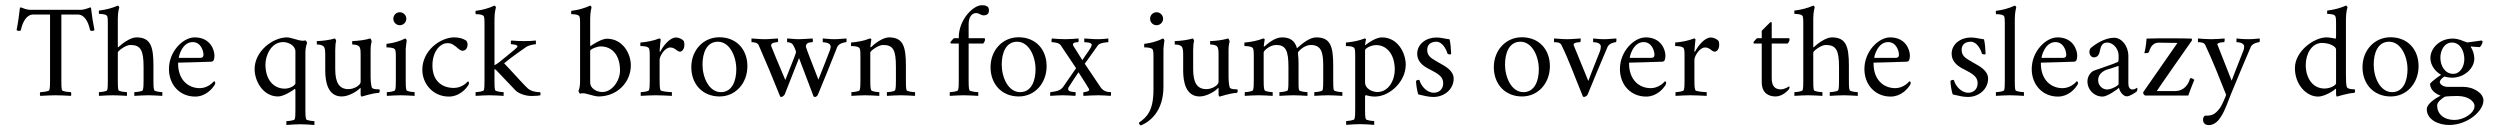 <?xml version="1.0" encoding="UTF-8"?>
<svg xmlns="http://www.w3.org/2000/svg" xmlns:xlink="http://www.w3.org/1999/xlink" width="802px" height="42px" viewBox="0 0 802 42" version="1.1">
<g id="surface1">
<path style=" stroke:none;fill-rule:nonzero;fill:rgb(0%,0%,0%);fill-opacity:1;" d="M 25.938 3.152 L 9.684 3.152 C 8.992 3.152 7.871 2.844 7.371 2.613 C 7.137 2.457 6.637 2.344 6.402 2.457 C 6.094 5.043 5.785 7.398 5.324 9.637 C 5.477 9.754 5.711 9.945 6.094 9.906 C 6.328 9.906 6.598 9.832 6.676 9.715 C 7.293 6.82 8.605 4.656 10.688 4.656 L 16.055 4.656 L 16.055 25.812 C 16.055 27.047 16.055 28.207 15.824 28.902 C 15.707 29.363 13.469 29.559 12.93 29.559 C 12.773 29.789 12.734 30.562 12.93 30.754 C 14.664 30.676 16.246 30.562 17.871 30.562 C 19.492 30.562 21.035 30.676 22.734 30.754 C 22.926 30.562 22.887 29.789 22.734 29.559 C 22.23 29.559 19.992 29.363 19.875 28.902 C 19.684 28.207 19.684 27.047 19.684 25.812 L 19.684 4.656 L 24.934 4.656 C 27.02 4.656 28.293 6.82 28.91 9.715 C 28.988 9.832 29.297 9.906 29.488 9.906 C 29.875 9.945 30.184 9.754 30.301 9.637 C 29.836 7.398 29.488 5.043 29.18 2.457 C 28.949 2.344 28.871 2.344 28.445 2.574 C 27.906 2.805 26.594 3.152 25.938 3.152 Z M 25.938 3.152 "/>
<path style=" stroke:none;fill-rule:nonzero;fill:rgb(0%,0%,0%);fill-opacity:1;" d="M 43.742 11.992 C 41.734 11.992 38.914 14.191 38.027 15.082 C 37.988 15.121 37.949 15.156 37.91 15.156 C 37.836 15.156 37.797 15.156 37.797 15.121 L 37.797 5.969 C 37.797 3.691 38.258 2.418 38.258 2.418 C 38.258 2.188 37.988 1.801 37.797 1.801 C 36.059 2.574 33.898 3.152 31.812 3.383 C 31.621 3.422 31.734 4.465 31.773 4.465 C 32.934 4.465 34.129 4.621 34.398 5.199 C 34.59 5.699 34.59 6.82 34.59 7.359 L 34.59 25.812 C 34.59 27.047 34.59 28.207 34.398 28.902 C 34.246 29.363 32.238 29.559 31.734 29.559 L 31.734 30.754 C 33.434 30.676 34.555 30.562 36.176 30.562 C 37.836 30.562 38.992 30.676 40.73 30.754 L 40.73 29.559 C 40.152 29.559 38.145 29.363 37.988 28.902 C 37.797 28.168 37.797 26.969 37.797 25.695 L 37.797 16.816 C 37.797 16.395 40.266 14.426 41.809 14.426 C 45.129 14.426 46.059 16.125 46.059 21.449 L 46.059 25.695 C 46.059 26.969 46.059 28.168 45.824 28.902 C 45.672 29.363 43.625 29.559 43.086 29.559 L 43.086 30.754 C 44.859 30.676 45.941 30.562 47.602 30.562 C 49.223 30.562 50.379 30.676 52.078 30.754 L 52.078 29.559 C 51.578 29.559 49.57 29.363 49.453 28.902 C 49.223 28.168 49.223 27.008 49.223 25.734 L 49.223 21.027 C 49.223 14.848 48.297 11.992 43.742 11.992 Z M 43.742 11.992 "/>
<path style=" stroke:none;fill-rule:nonzero;fill:rgb(0%,0%,0%);fill-opacity:1;" d="M 57.363 18.555 C 57.25 18.555 58.25 13.5 61.805 13.5 C 64.43 13.5 65.277 16.316 65.277 17.551 C 65.277 18.363 64.777 18.555 64.273 18.555 Z M 57.133 20.098 C 57.633 20.098 66.512 19.867 67.785 19.789 C 68.598 19.75 68.789 18.98 68.789 17.781 C 68.789 16.086 67.516 11.992 62.461 11.992 C 58.754 11.992 54.199 16.434 54.199 22.145 C 54.199 27.164 57.633 30.984 62.613 30.984 C 65.895 30.984 67.98 28.594 68.75 27.395 C 68.906 27.203 69.062 26.855 69.062 26.625 C 69.062 26.238 68.715 26.043 68.676 26.043 C 68.094 26.738 66.398 28.281 64.082 28.281 C 60.414 28.281 57.133 25.656 57.133 20.371 Z M 57.133 20.098 "/>
<path style=" stroke:none;fill-rule:nonzero;fill:rgb(0%,0%,0%);fill-opacity:1;" d="M 90.828 13.5 C 92.68 13.5 94.766 14.695 94.766 16.508 L 94.766 26.738 C 94.766 27.355 93.066 28.438 91.367 28.438 C 87.855 28.438 85.152 25.695 85.152 20.68 C 85.152 18.055 86.812 13.5 90.828 13.5 Z M 92.062 11.992 C 87.586 11.992 81.68 16.355 81.68 22.184 C 81.68 25.969 84.344 30.945 89.207 30.945 C 91.02 30.945 93.84 29.094 94.496 28.555 C 94.688 28.398 94.766 28.785 94.766 28.977 L 94.766 35.117 C 94.766 36.352 94.766 37.547 94.57 38.203 C 94.457 38.668 92.41 38.859 91.871 38.859 L 91.871 40.094 C 93.605 39.98 94.727 39.863 96.348 39.863 C 98.008 39.863 99.125 39.98 100.863 40.094 L 100.863 38.859 C 100.363 38.859 98.316 38.668 98.199 38.203 C 97.969 37.469 97.969 36.312 97.969 35.078 L 97.969 16.973 C 97.969 16.125 98.086 14.734 98.508 13.844 C 98.508 13.613 98.199 12.957 97.93 12.957 C 97.66 13.035 97.391 13.074 97.121 13.074 C 95.77 13.074 93.336 11.992 92.062 11.992 Z M 92.062 11.992 "/>
<path style=" stroke:none;fill-rule:nonzero;fill:rgb(0%,0%,0%);fill-opacity:1;" d="M 115.688 17.359 L 115.688 26.312 C 115.688 27.281 113.68 28.594 111.789 28.594 C 108.855 28.594 107.543 26.586 107.543 22.184 L 107.543 16.047 C 107.543 14.848 107.656 13.535 107.852 13.188 C 107.852 12.996 107.578 12.34 107.387 12.34 C 105.883 12.805 103.797 13.113 101.637 13.188 L 101.637 14.27 C 102.215 14.27 103.527 14.348 103.988 15.121 C 104.336 15.738 104.336 16.816 104.336 17.359 L 104.336 22.648 C 104.336 26.121 105.109 30.945 109.625 30.945 C 111.789 30.945 114.488 29.402 115.609 28.168 C 115.609 28.168 115.688 28.168 115.688 28.398 L 115.688 30.289 C 115.688 30.598 115.84 30.984 116.074 30.984 C 116.148 30.984 119.316 29.906 121.516 29.789 C 121.746 29.789 121.824 29.25 121.824 29.133 C 121.824 29.016 121.785 28.707 121.707 28.668 C 121.594 28.629 119.43 28.785 119.238 27.973 C 118.93 26.816 118.891 25.234 118.891 24.77 L 118.891 16.047 C 118.891 14.848 119.082 13.691 119.238 13.383 C 119.238 13.152 118.969 12.34 118.734 12.34 C 117.23 12.805 115.109 13.113 112.984 13.188 L 112.984 14.27 C 113.523 14.27 114.953 14.348 115.379 15.121 C 115.688 15.738 115.688 16.816 115.688 17.359 Z M 115.688 17.359 "/>
<path style=" stroke:none;fill-rule:nonzero;fill:rgb(0%,0%,0%);fill-opacity:1;" d="M 126.18 6.008 C 126.18 7.168 127.105 8.094 128.266 8.094 C 129.383 8.094 130.348 7.168 130.348 6.008 C 130.348 4.852 129.383 3.926 128.266 3.926 C 127.105 3.926 126.18 4.852 126.18 6.008 Z M 130.156 17.164 L 130.156 15.738 C 130.156 15.312 130.426 13.305 130.465 13.035 C 130.465 12.805 130.195 12.34 130 12.34 C 128.34 13.227 126.141 13.809 123.98 14.078 L 123.98 15.195 C 124.289 15.195 126.449 15.195 126.758 15.93 C 126.988 16.434 126.988 17.551 126.988 18.094 L 126.988 25.812 C 126.988 27.047 126.988 28.207 126.758 28.902 C 126.641 29.363 124.598 29.559 124.094 29.559 L 124.094 30.754 C 125.793 30.676 126.953 30.562 128.535 30.562 C 130.195 30.562 131.312 30.676 133.012 30.754 L 133.012 29.559 C 132.512 29.559 130.504 29.363 130.387 28.902 C 130.156 28.207 130.156 27.047 130.156 25.812 Z M 130.156 17.164 "/>
<path style=" stroke:none;fill-rule:nonzero;fill:rgb(0%,0%,0%);fill-opacity:1;" d="M 149.996 14.23 C 149.996 13.77 149.727 13.188 149.57 13.035 C 148.527 12.34 147.215 11.992 145.75 11.992 C 141.309 11.992 135.48 16.16 135.48 22.375 C 135.48 26.855 138.879 30.984 144.012 30.984 C 147.293 30.984 149.418 28.594 150.188 27.395 C 150.344 27.203 150.461 26.855 150.461 26.625 C 150.461 26.312 150.152 26.082 150.113 26.082 C 149.57 26.738 147.949 28.207 145.594 28.207 C 141.773 28.207 138.723 25.969 138.723 20.988 C 138.723 16.469 141.234 13.844 143.512 13.844 C 144.59 13.844 144.977 14.039 145.902 14.695 C 146.637 15.156 147.488 16.277 148.375 16.277 C 149.148 16.277 149.996 15.699 149.996 14.23 Z M 149.996 14.23 "/>
<path style=" stroke:none;fill-rule:nonzero;fill:rgb(0%,0%,0%);fill-opacity:1;" d="M 158.629 25.812 L 158.629 22.184 C 158.629 22.184 159.094 22.34 159.246 22.57 C 161.719 25.156 165.348 28.977 165.348 28.977 C 165.965 29.672 168.047 30.793 170.598 30.793 C 171.715 30.793 173.027 30.676 173.336 30.562 C 173.453 30.328 173.375 29.711 173.297 29.559 C 172.219 29.633 170.48 29.324 169.398 28.438 C 168.359 27.59 164.922 23.652 161.719 20.293 C 164.227 18.207 168.164 15.504 168.668 15.156 C 169.555 14.5 171.293 14.191 171.91 14.191 L 171.91 12.996 C 170.984 13.113 169.594 13.188 168.164 13.188 C 166.812 13.188 165.309 13.113 164.074 12.996 C 163.84 13.074 163.766 13.883 163.996 14.191 C 164.344 14.23 166.004 14.27 166.004 14.887 C 166.004 15.312 164.305 16.508 162.105 18.363 C 160.676 19.52 159.402 20.641 158.629 20.91 L 158.629 6.086 C 158.629 3.809 159.094 2.457 159.094 2.457 C 159.094 2.188 158.824 1.801 158.629 1.801 C 156.891 2.613 154.73 3.23 152.645 3.461 C 152.453 3.5 152.57 4.543 152.609 4.543 C 153.766 4.543 154.961 4.695 155.234 5.277 C 155.426 5.777 155.426 6.859 155.426 7.438 L 155.426 25.812 C 155.426 27.047 155.426 28.207 155.234 28.902 C 155.078 29.363 153.07 29.559 152.57 29.559 L 152.57 30.754 C 154.266 30.676 155.387 30.562 157.008 30.562 C 158.668 30.562 159.828 30.676 161.562 30.754 L 161.562 29.559 C 160.984 29.559 158.977 29.363 158.824 28.902 C 158.629 28.207 158.629 27.047 158.629 25.812 Z M 158.629 25.812 "/>
<path style=" stroke:none;fill-rule:nonzero;fill:rgb(0%,0%,0%);fill-opacity:1;" d="M 191.992 30.945 C 198.012 30.945 202.375 26.391 202.375 20.949 C 202.375 17.164 199.75 12.418 194.691 12.418 C 193.07 12.418 190.176 14.23 189.559 14.695 C 189.289 14.887 189.328 14.465 189.328 14.27 L 189.328 6.086 C 189.328 3.809 189.754 2.457 189.754 2.457 C 189.754 2.188 189.559 1.801 189.328 1.801 C 187.551 2.613 185.469 3.23 183.344 3.461 C 183.152 3.5 183.227 4.543 183.305 4.543 C 184.465 4.543 185.582 4.695 185.891 5.277 C 186.086 5.777 186.086 6.898 186.086 7.438 L 186.086 26.082 C 186.086 26.934 186.008 28.281 185.582 29.133 C 185.582 29.363 185.93 30.059 186.125 30.059 C 187.09 29.711 187.977 30.059 188.902 30.289 C 189.789 30.562 191.336 30.945 191.992 30.945 Z M 192.688 14.887 C 196.469 14.887 198.902 17.781 198.902 22.609 C 198.902 25.969 196.316 29.52 193.227 29.52 C 191.375 29.52 189.328 28.32 189.328 26.547 L 189.328 16.469 C 189.328 16.277 189.367 16.125 189.48 16.008 C 189.867 15.621 191.566 14.887 192.688 14.887 Z M 192.688 14.887 "/>
<path style=" stroke:none;fill-rule:nonzero;fill:rgb(0%,0%,0%);fill-opacity:1;" d="M 216.816 12.031 C 214.887 12.031 212.684 14.773 211.836 16.547 C 211.797 16.586 211.605 16.625 211.605 16.469 C 211.605 16.008 211.914 12.879 211.953 12.609 C 211.953 12.531 211.68 12.34 211.449 12.34 C 209.789 13.035 207.59 13.461 205.43 13.652 L 205.43 14.773 C 205.738 14.773 207.898 14.773 208.207 15.543 C 208.438 16.047 208.438 17.203 208.438 17.746 L 208.438 25.695 C 208.438 26.969 208.438 28.168 208.207 28.902 C 208.09 29.363 206.047 29.559 205.543 29.559 L 205.543 30.754 C 207.242 30.676 208.633 30.562 210.293 30.562 C 211.914 30.562 213.766 30.676 215.543 30.754 L 215.543 29.559 C 214.961 29.559 211.992 29.363 211.875 28.902 C 211.605 28.168 211.605 26.969 211.605 25.695 L 211.605 19.094 C 211.605 18.129 213.188 15.234 215 15.234 C 215.812 15.234 216.199 15.504 216.586 15.738 C 217.047 16.086 217.586 16.586 218.168 16.586 C 218.59 16.586 219.555 15.969 219.555 14.387 C 219.555 13.922 219.48 13.535 219.402 13.266 C 219.016 12.609 217.898 12.031 216.816 12.031 Z M 216.816 12.031 "/>
<path style=" stroke:none;fill-rule:nonzero;fill:rgb(0%,0%,0%);fill-opacity:1;" d="M 230.301 13.383 C 234.086 13.383 236.207 18.094 236.207 22.223 C 236.207 25.891 234.895 29.559 231.27 29.559 C 227.445 29.559 225.363 24.848 225.363 20.719 C 225.363 17.012 226.676 13.383 230.301 13.383 Z M 230.766 11.953 C 225.633 11.953 221.77 16.086 221.77 21.566 C 221.77 26.895 225.285 30.945 230.844 30.945 C 235.938 30.945 239.762 26.738 239.762 21.219 C 239.762 15.93 236.324 11.953 230.766 11.953 Z M 230.766 11.953 "/>
<path style=" stroke:none;fill-rule:nonzero;fill:rgb(0%,0%,0%);fill-opacity:1;" d="M 245.289 12.57 C 243.551 12.57 242.816 12.418 241.078 12.34 L 241.078 13.535 C 241.582 13.535 243.012 13.574 243.395 14.5 C 246.176 20.871 247.605 24.344 250.266 30.945 C 250.305 31.023 250.5 31.102 250.652 31.102 C 251.117 31.102 251.695 30.406 251.734 30.289 L 256.328 18.633 L 261 30.945 C 261.039 31.023 261.27 31.102 261.5 31.102 C 261.809 31.102 262.273 30.715 262.387 30.367 C 264.859 24.422 266.211 21.027 268.566 15.121 C 269.066 13.844 271.074 13.535 271.422 13.535 C 271.691 13.305 271.574 12.457 271.539 12.34 C 269.84 12.418 269.262 12.57 267.637 12.57 C 265.902 12.57 265.668 12.418 263.934 12.34 L 263.934 13.535 C 264.859 13.613 266.48 13.77 266.48 14.965 C 266.48 15.156 266.441 15.504 266.289 15.969 C 265.633 17.746 264.203 21.375 262.543 25.543 C 260.188 19.441 258.992 16.508 258.645 15.352 C 258.566 15.156 258.527 15.082 258.527 14.926 C 258.527 13.922 259.34 13.535 260.652 13.535 C 260.844 13.383 260.766 12.609 260.691 12.34 C 259.031 12.418 257.949 12.57 256.367 12.57 C 254.629 12.57 254.242 12.418 252.508 12.34 L 252.508 13.535 C 253.047 13.535 253.895 13.652 254.359 14.348 C 254.938 15.195 255.363 16.434 255.363 16.742 C 255.363 17.125 254.09 20.176 251.926 25.656 C 249.574 20.062 248.066 16.547 247.566 15.195 C 247.41 14.812 247.371 14.617 247.371 14.539 C 247.371 13.613 249.07 13.535 249.457 13.535 C 249.648 13.461 249.648 12.609 249.574 12.34 C 247.836 12.418 246.91 12.57 245.289 12.57 Z M 245.289 12.57 "/>
<path style=" stroke:none;fill-rule:nonzero;fill:rgb(0%,0%,0%);fill-opacity:1;" d="M 285.172 11.992 C 283.125 11.992 280.348 14.191 279.496 15.082 C 279.457 15.121 279.418 15.156 279.383 15.156 C 279.227 15.156 279.227 15.043 279.227 14.965 C 279.227 14.656 279.496 12.879 279.535 12.609 C 279.535 12.531 279.266 12.34 279.035 12.34 C 277.375 13.035 275.172 13.461 273.012 13.652 L 273.012 14.773 C 273.32 14.773 275.48 14.773 275.789 15.543 C 276.023 16.047 276.023 17.359 276.023 17.938 L 276.023 25.695 C 276.023 26.969 276.023 28.168 275.789 28.902 C 275.676 29.363 273.629 29.559 273.129 29.559 L 273.129 30.754 C 274.824 30.676 275.984 30.562 277.566 30.562 C 279.227 30.562 280.348 30.676 282.082 30.754 L 282.082 29.559 C 281.582 29.559 279.574 29.363 279.457 28.902 C 279.188 28.168 279.188 26.969 279.188 25.695 L 279.188 16.816 C 279.188 16.395 281.695 14.426 283.281 14.426 C 286.602 14.426 287.41 16.125 287.41 21.449 L 287.41 25.695 C 287.41 26.969 287.41 28.168 287.18 28.902 C 287.062 29.363 285.055 29.559 284.516 29.559 L 284.516 30.754 C 286.254 30.676 287.332 30.562 288.992 30.562 C 290.652 30.562 291.773 30.676 293.547 30.754 L 293.547 29.559 C 292.969 29.559 290.922 29.363 290.809 28.902 C 290.613 28.168 290.613 27.008 290.613 25.734 L 290.613 21.027 C 290.613 14.848 289.688 11.992 285.172 11.992 Z M 285.172 11.992 "/>
<path style=" stroke:none;fill-rule:nonzero;fill:rgb(0%,0%,0%);fill-opacity:1;" d="M 314.871 1.688 C 312.285 1.688 307.574 6.203 307.574 11.992 L 307.574 12.262 L 305.992 12.262 C 305.953 12.301 304.871 13.422 304.871 13.574 C 304.871 13.691 304.988 13.961 305.105 13.961 L 307.574 13.961 L 307.574 25.734 C 307.574 26.969 307.574 28.168 307.344 28.902 C 307.227 29.363 305.18 29.559 304.68 29.559 L 304.68 30.754 C 306.379 30.676 307.535 30.562 309.156 30.562 C 310.816 30.562 312.09 30.676 313.828 30.754 L 313.828 29.559 C 313.324 29.559 311.086 29.363 310.973 28.902 C 310.738 28.168 310.738 26.969 310.738 25.734 L 310.738 13.961 L 315.41 13.961 C 315.758 13.574 315.988 13.113 315.988 12.727 C 315.988 12.457 315.988 12.262 315.758 12.262 L 310.738 12.262 L 310.738 7.863 C 310.699 5.43 311.82 4.195 313.133 4.195 C 313.672 4.195 313.867 4.312 314.328 4.543 C 314.832 4.773 315.141 4.93 315.566 4.93 C 316.105 4.93 317.262 4.773 317.262 3.344 C 317.262 2.883 317.07 2.344 316.879 2.188 C 316.184 1.762 316.105 1.688 314.871 1.688 Z M 314.871 1.688 "/>
<path style=" stroke:none;fill-rule:nonzero;fill:rgb(0%,0%,0%);fill-opacity:1;" d="M 326.297 13.383 C 330.082 13.383 332.203 18.094 332.203 22.223 C 332.203 25.891 330.891 29.559 327.262 29.559 C 323.441 29.559 321.355 24.848 321.355 20.719 C 321.355 17.012 322.668 13.383 326.297 13.383 Z M 326.762 11.953 C 321.625 11.953 317.766 16.086 317.766 21.566 C 317.766 26.895 321.277 30.945 326.84 30.945 C 331.934 30.945 335.754 26.738 335.754 21.219 C 335.754 15.93 332.32 11.953 326.762 11.953 Z M 326.762 11.953 "/>
<path style=" stroke:none;fill-rule:nonzero;fill:rgb(0%,0%,0%);fill-opacity:1;" d="M 341.695 12.57 C 340.035 12.57 338.84 12.457 337.449 12.34 C 337.293 12.609 337.293 13.535 337.41 13.535 C 338.258 13.535 339.805 13.77 340.266 14.5 C 340.266 14.5 344.859 21.375 345.207 21.875 C 345.016 22.184 341.039 27.898 341.039 27.898 C 340.074 29.25 338.375 29.363 336.984 29.559 C 336.871 29.789 336.832 30.406 336.906 30.754 C 338.527 30.676 339.34 30.562 340.922 30.562 C 342.582 30.562 343.277 30.676 344.938 30.754 C 345.129 30.562 345.09 29.559 345.016 29.559 C 344.012 29.48 342.66 29.441 342.66 28.594 C 342.66 28.398 342.66 28.168 342.93 27.82 C 344.051 25.969 345.168 24.422 345.98 23.188 C 347.137 24.887 349.34 28.516 349.34 28.516 C 349.375 28.594 349.414 28.668 349.414 28.824 C 349.414 29.324 348.258 29.52 347.641 29.559 C 347.523 29.559 347.445 30.484 347.602 30.754 C 349.414 30.676 350.496 30.562 352.309 30.562 C 353.895 30.562 354.742 30.676 356.324 30.754 C 356.441 30.598 356.441 29.559 356.363 29.559 C 355.129 29.559 353.969 29.25 353.082 28.012 C 353.082 28.012 348.449 21.102 347.988 20.445 C 348.41 19.945 350.688 16.625 352.234 14.5 C 352.773 13.77 354.703 13.574 355.555 13.535 L 355.555 12.34 C 354.898 12.418 353.66 12.57 352.156 12.57 C 350.379 12.57 349.609 12.418 347.832 12.34 L 347.832 13.535 C 348.102 13.574 350.227 13.5 350.227 14.387 C 350.227 15.234 348.371 17.438 347.215 19.289 L 344.398 14.812 C 344.281 14.617 344.203 14.426 344.203 14.27 C 344.203 13.613 345.207 13.535 345.902 13.535 C 346.094 13.266 346.02 12.531 345.98 12.34 C 345.09 12.418 343.434 12.57 341.695 12.57 Z M 341.695 12.57 "/>
<path style=" stroke:none;fill-rule:nonzero;fill:rgb(0%,0%,0%);fill-opacity:1;" d="M 368.949 6.008 C 368.949 7.168 369.875 8.094 371.035 8.094 C 372.152 8.094 373.121 7.168 373.121 6.008 C 373.121 4.852 372.152 3.926 371.035 3.926 C 369.875 3.926 368.949 4.852 368.949 6.008 Z M 370.031 28.785 C 370.031 35.656 367.832 37.625 365.398 39.324 L 365.398 39.633 C 365.477 39.824 365.746 40.133 365.977 40.25 C 368.797 39.094 373.234 35.812 373.234 27.82 L 373.234 15.738 C 373.234 15.195 373.504 13.305 373.543 13.035 C 373.543 12.805 373.273 12.34 373.082 12.34 C 371.383 13.227 369.184 13.809 367.059 14.078 L 367.059 15.195 C 367.367 15.195 369.492 15.195 369.801 15.93 C 370.031 16.434 370.031 17.551 370.031 18.094 Z M 370.031 28.785 "/>
<path style=" stroke:none;fill-rule:nonzero;fill:rgb(0%,0%,0%);fill-opacity:1;" d="M 390.914 17.359 L 390.914 26.312 C 390.914 27.281 388.906 28.594 387.012 28.594 C 384.078 28.594 382.766 26.586 382.766 22.184 L 382.766 16.047 C 382.766 14.848 382.883 13.535 383.074 13.188 C 383.074 12.996 382.805 12.34 382.613 12.34 C 381.105 12.805 379.023 13.113 376.859 13.188 L 376.859 14.27 C 377.441 14.27 378.754 14.348 379.215 15.121 C 379.562 15.738 379.562 16.816 379.562 17.359 L 379.562 22.648 C 379.562 26.121 380.336 30.945 384.852 30.945 C 387.012 30.945 389.715 29.402 390.836 28.168 C 390.836 28.168 390.914 28.168 390.914 28.398 L 390.914 30.289 C 390.914 30.598 391.066 30.984 391.297 30.984 C 391.375 30.984 394.539 29.906 396.742 29.789 C 396.973 29.789 397.051 29.25 397.051 29.133 C 397.051 29.016 397.012 28.707 396.934 28.668 C 396.82 28.629 394.656 28.785 394.465 27.973 C 394.156 26.816 394.117 25.234 394.117 24.77 L 394.117 16.047 C 394.117 14.848 394.309 13.691 394.465 13.383 C 394.465 13.152 394.195 12.34 393.961 12.34 C 392.457 12.805 390.332 13.113 388.211 13.188 L 388.211 14.27 C 388.75 14.27 390.18 14.348 390.602 15.121 C 390.914 15.738 390.914 16.816 390.914 17.359 Z M 390.914 17.359 "/>
<path style=" stroke:none;fill-rule:nonzero;fill:rgb(0%,0%,0%);fill-opacity:1;" d="M 411.25 11.992 C 408.973 11.992 406.695 13.961 405.691 14.848 C 405.652 14.887 405.613 14.926 405.574 14.926 C 405.418 14.926 405.418 14.812 405.418 14.773 C 405.418 14.426 405.691 12.879 405.727 12.609 C 405.727 12.531 405.457 12.34 405.227 12.34 C 403.566 13.035 401.367 13.461 399.203 13.652 L 399.203 14.773 C 399.512 14.773 401.676 14.773 401.984 15.543 C 402.215 16.047 402.215 17.359 402.215 17.938 L 402.215 25.695 C 402.215 26.969 402.215 28.168 401.984 28.902 C 401.867 29.363 399.82 29.559 399.32 29.559 L 399.32 30.754 C 401.02 30.676 402.176 30.562 403.758 30.562 C 405.418 30.562 406.539 30.676 408.277 30.754 L 408.277 29.559 C 407.773 29.559 405.766 29.363 405.652 28.902 C 405.383 28.168 405.383 26.969 405.383 25.695 L 405.383 16.816 C 405.383 16.199 407.465 14.426 409.395 14.426 C 412.406 14.426 413.332 16.125 413.332 21.375 L 413.332 25.695 C 413.332 26.969 413.332 28.168 413.141 28.902 C 413.023 29.363 411.016 29.559 410.438 29.559 L 410.438 30.754 C 412.215 30.676 413.258 30.562 414.914 30.562 C 416.539 30.562 417.734 30.676 419.434 30.754 L 419.434 29.559 C 418.93 29.559 416.883 29.363 416.73 28.902 C 416.539 28.168 416.574 26.969 416.574 25.695 L 416.574 20.484 C 416.574 19.676 416.539 18.246 416.422 17.398 C 416.422 17.32 416.383 16.934 416.383 16.895 C 416.383 16.547 418.391 14.426 420.477 14.426 C 423.949 14.426 424.488 16.895 424.488 21.102 L 424.488 25.695 C 424.488 26.969 424.488 28.168 424.297 28.902 C 424.141 29.363 422.133 29.559 421.633 29.559 L 421.633 30.754 C 423.332 30.676 424.449 30.562 426.07 30.562 C 427.73 30.562 428.891 30.676 430.629 30.754 L 430.629 29.559 C 430.125 29.559 428.039 29.363 427.887 28.902 C 427.695 28.168 427.695 27.008 427.695 25.734 L 427.695 21.027 C 427.695 14.848 426.805 11.992 422.25 11.992 C 420.203 11.992 417.926 13.809 416.074 15.469 C 415.379 12.957 413.758 11.992 411.25 11.992 Z M 411.25 11.992 "/>
<path style=" stroke:none;fill-rule:nonzero;fill:rgb(0%,0%,0%);fill-opacity:1;" d="M 443.277 11.992 C 441.617 11.992 439.184 13.5 438.145 14.387 C 438.105 14.426 438.066 14.465 438.027 14.465 C 437.91 14.465 437.91 14.348 437.91 14.309 C 437.91 13.961 438.184 12.879 438.219 12.609 C 438.219 12.531 437.988 12.34 437.758 12.34 C 436.098 13.035 433.934 13.461 431.773 13.652 L 431.773 14.773 C 432.082 14.773 434.246 14.773 434.516 15.504 C 434.746 16.047 434.746 17.164 434.746 17.707 L 434.746 34.961 C 434.746 36.234 434.746 37.434 434.516 38.164 C 434.398 38.629 432.391 38.82 431.852 38.82 L 431.852 40.059 C 433.59 39.941 434.668 39.824 436.328 39.824 C 437.988 39.824 439.109 39.941 440.844 40.059 L 440.844 38.82 C 440.305 38.82 438.258 38.629 438.145 38.164 C 437.91 37.469 437.91 36.312 437.91 35.078 L 437.91 31.062 C 437.91 30.715 438.105 30.523 438.105 30.523 C 438.762 30.715 439.957 30.984 441.039 30.984 C 445.785 30.984 450.961 26.199 450.961 20.754 C 450.961 17.125 448.527 11.992 443.277 11.992 Z M 441.5 14.465 C 444.746 14.465 447.445 17.281 447.445 22.34 C 447.445 25.812 445.402 29.52 441.887 29.52 C 440.383 29.52 437.91 28.594 437.91 26.391 L 437.91 16.125 C 437.91 15.543 439.766 14.465 441.5 14.465 Z M 441.5 14.465 "/>
<path style=" stroke:none;fill-rule:nonzero;fill:rgb(0%,0%,0%);fill-opacity:1;" d="M 460.738 12.031 C 457.609 12.031 454.637 14.078 454.637 17.242 C 454.637 19.48 456.145 20.871 457.844 21.836 C 460.312 23.227 462.977 24.074 462.977 26.699 C 462.977 28.629 461.664 29.75 459.965 29.75 C 457.688 29.75 455.875 27.551 455.371 25.734 C 455.254 25.621 455.141 25.621 455.023 25.621 C 454.832 25.621 454.445 25.773 454.254 25.93 C 454.254 26.969 454.637 29.402 454.984 30.289 C 456.801 30.637 457.957 31.102 459.887 31.102 C 463.285 31.102 466.336 28.668 466.336 25.234 C 466.336 22.531 463.402 21.141 461.508 20.062 C 459.617 18.902 457.844 18.246 457.844 16.008 C 457.844 14.5 458.77 13.383 460.816 13.383 C 462.629 13.383 463.941 15.66 464.367 17.242 C 464.598 17.398 464.906 17.473 465.098 17.473 C 465.332 17.473 465.523 17.398 465.523 17.242 C 465.484 15.738 465.332 13.922 465.023 12.609 C 463.168 12.379 462.359 12.031 460.738 12.031 Z M 460.738 12.031 "/>
<path style=" stroke:none;fill-rule:nonzero;fill:rgb(0%,0%,0%);fill-opacity:1;" d="M 487.75 13.383 C 491.531 13.383 493.656 18.094 493.656 22.223 C 493.656 25.891 492.344 29.559 488.715 29.559 C 484.895 29.559 482.809 24.848 482.809 20.719 C 482.809 17.012 484.121 13.383 487.75 13.383 Z M 488.215 11.953 C 483.078 11.953 479.219 16.086 479.219 21.566 C 479.219 26.895 482.73 30.945 488.289 30.945 C 493.387 30.945 497.207 26.738 497.207 21.219 C 497.207 15.93 493.773 11.953 488.215 11.953 Z M 488.215 11.953 "/>
<path style=" stroke:none;fill-rule:nonzero;fill:rgb(0%,0%,0%);fill-opacity:1;" d="M 502.773 12.57 C 501.035 12.57 500.266 12.418 498.527 12.34 L 498.527 13.535 C 499.027 13.535 500.457 13.5 500.883 14.387 C 503.273 19.211 505.09 24.383 507.793 30.945 C 507.867 31.023 508.023 31.102 508.176 31.102 C 508.488 31.102 509.18 30.715 509.297 30.367 C 511.77 24.309 513.156 21.027 515.707 15.043 C 516.246 13.844 518.02 13.535 518.367 13.535 C 518.523 13.535 518.641 12.609 518.484 12.34 C 516.785 12.418 516.129 12.57 514.547 12.57 C 512.77 12.57 512.387 12.418 511.074 12.34 L 511.074 13.535 C 512.539 13.535 513.543 14.039 513.543 14.926 C 513.543 15.234 513.504 15.738 513.312 16.316 C 511.691 20.293 509.527 25.969 509.527 25.969 L 504.82 14.465 L 504.82 14.27 C 504.82 13.613 506.52 13.535 506.863 13.535 C 507.098 13.535 507.137 12.609 507.059 12.34 C 505.359 12.418 504.395 12.57 502.773 12.57 Z M 502.773 12.57 "/>
<path style=" stroke:none;fill-rule:nonzero;fill:rgb(0%,0%,0%);fill-opacity:1;" d="M 522.836 18.555 C 522.719 18.555 523.723 13.5 527.273 13.5 C 529.898 13.5 530.75 16.316 530.75 17.551 C 530.75 18.363 530.246 18.555 529.746 18.555 Z M 522.605 20.098 C 523.105 20.098 531.984 19.867 533.258 19.789 C 534.07 19.75 534.262 18.98 534.262 17.781 C 534.262 16.086 532.988 11.992 527.93 11.992 C 524.227 11.992 519.672 16.434 519.672 22.145 C 519.672 27.164 523.105 30.984 528.086 30.984 C 531.367 30.984 533.453 28.594 534.223 27.395 C 534.379 27.203 534.531 26.855 534.531 26.625 C 534.531 26.238 534.184 26.043 534.148 26.043 C 533.566 26.738 531.867 28.281 529.555 28.281 C 525.887 28.281 522.605 25.656 522.605 20.371 Z M 522.605 20.098 "/>
<path style=" stroke:none;fill-rule:nonzero;fill:rgb(0%,0%,0%);fill-opacity:1;" d="M 548.777 12.031 C 546.848 12.031 544.648 14.773 543.801 16.547 C 543.762 16.586 543.566 16.625 543.566 16.469 C 543.566 16.008 543.875 12.879 543.914 12.609 C 543.914 12.531 543.645 12.34 543.414 12.34 C 541.754 13.035 539.555 13.461 537.391 13.652 L 537.391 14.773 C 537.699 14.773 539.863 14.773 540.172 15.543 C 540.402 16.047 540.402 17.203 540.402 17.746 L 540.402 25.695 C 540.402 26.969 540.402 28.168 540.172 28.902 C 540.055 29.363 538.008 29.559 537.508 29.559 L 537.508 30.754 C 539.207 30.676 540.594 30.562 542.254 30.562 C 543.875 30.562 545.73 30.676 547.504 30.754 L 547.504 29.559 C 546.926 29.559 543.953 29.363 543.84 28.902 C 543.566 28.168 543.566 26.969 543.566 25.695 L 543.566 19.094 C 543.566 18.129 545.152 15.234 546.965 15.234 C 547.777 15.234 548.16 15.504 548.547 15.738 C 549.012 16.086 549.551 16.586 550.129 16.586 C 550.555 16.586 551.52 15.969 551.52 14.387 C 551.52 13.922 551.441 13.535 551.367 13.266 C 550.98 12.609 549.859 12.031 548.777 12.031 Z M 548.777 12.031 "/>
<path style=" stroke:none;fill-rule:nonzero;fill:rgb(0%,0%,0%);fill-opacity:1;" d="M 568.371 12.262 L 568.371 7.246 C 568.371 7.051 567.945 7.051 567.75 7.281 C 567.637 7.359 565.977 9.02 565.164 9.871 L 565.164 12.262 L 563.621 12.262 C 563.582 12.301 562.5 13.422 562.5 13.574 C 562.5 13.691 562.578 13.961 562.734 13.961 L 565.164 13.961 L 565.164 26.312 C 565.164 29.941 567.441 30.945 569.605 30.945 C 571.652 30.945 573.312 29.324 573.891 28.629 C 573.93 28.594 574.082 28.207 574.082 27.973 C 574.082 27.82 574.043 27.742 573.93 27.703 C 573.656 27.898 572.461 28.668 571.227 28.668 C 569.297 28.668 568.371 27.434 568.371 25.195 L 568.371 13.961 L 573.465 13.961 C 573.852 13.574 574.082 13.113 574.082 12.727 C 574.082 12.457 574.082 12.262 573.852 12.262 Z M 568.371 12.262 "/>
<path style=" stroke:none;fill-rule:nonzero;fill:rgb(0%,0%,0%);fill-opacity:1;" d="M 587.641 11.992 C 585.633 11.992 582.816 14.191 581.93 15.082 C 581.891 15.121 581.852 15.156 581.812 15.156 C 581.734 15.156 581.695 15.156 581.695 15.121 L 581.695 5.969 C 581.695 3.691 582.16 2.418 582.16 2.418 C 582.16 2.188 581.891 1.801 581.695 1.801 C 579.961 2.574 577.797 3.152 575.715 3.383 C 575.52 3.422 575.637 4.465 575.676 4.465 C 576.832 4.465 578.031 4.621 578.301 5.199 C 578.492 5.699 578.492 6.82 578.492 7.359 L 578.492 25.812 C 578.492 27.047 578.492 28.207 578.301 28.902 C 578.145 29.363 576.137 29.559 575.637 29.559 L 575.637 30.754 C 577.336 30.676 578.453 30.562 580.074 30.562 C 581.734 30.562 582.895 30.676 584.629 30.754 L 584.629 29.559 C 584.051 29.559 582.043 29.363 581.891 28.902 C 581.695 28.168 581.695 26.969 581.695 25.695 L 581.695 16.816 C 581.695 16.395 584.168 14.426 585.711 14.426 C 589.031 14.426 589.957 16.125 589.957 21.449 L 589.957 25.695 C 589.957 26.969 589.957 28.168 589.727 28.902 C 589.57 29.363 587.527 29.559 586.984 29.559 L 586.984 30.754 C 588.762 30.676 589.844 30.562 591.504 30.562 C 593.125 30.562 594.281 30.676 595.98 30.754 L 595.98 29.559 C 595.477 29.559 593.473 29.363 593.355 28.902 C 593.125 28.168 593.125 27.008 593.125 25.734 L 593.125 21.027 C 593.125 14.848 592.195 11.992 587.641 11.992 Z M 587.641 11.992 "/>
<path style=" stroke:none;fill-rule:nonzero;fill:rgb(0%,0%,0%);fill-opacity:1;" d="M 601.266 18.555 C 601.148 18.555 602.152 13.5 605.703 13.5 C 608.328 13.5 609.18 16.316 609.18 17.551 C 609.18 18.363 608.676 18.555 608.176 18.555 Z M 601.035 20.098 C 601.535 20.098 610.414 19.867 611.688 19.789 C 612.5 19.75 612.691 18.98 612.691 17.781 C 612.691 16.086 611.418 11.992 606.359 11.992 C 602.656 11.992 598.102 16.434 598.102 22.145 C 598.102 27.164 601.535 30.984 606.516 30.984 C 609.797 30.984 611.883 28.594 612.652 27.395 C 612.809 27.203 612.961 26.855 612.961 26.625 C 612.961 26.238 612.613 26.043 612.574 26.043 C 611.996 26.738 610.297 28.281 607.98 28.281 C 604.316 28.281 601.035 25.656 601.035 20.371 Z M 601.035 20.098 "/>
<path style=" stroke:none;fill-rule:nonzero;fill:rgb(0%,0%,0%);fill-opacity:1;" d="M 632.184 12.031 C 629.059 12.031 626.086 14.078 626.086 17.242 C 626.086 19.48 627.59 20.871 629.289 21.836 C 631.762 23.227 634.422 24.074 634.422 26.699 C 634.422 28.629 633.109 29.75 631.414 29.75 C 629.137 29.75 627.32 27.551 626.82 25.734 C 626.703 25.621 626.586 25.621 626.473 25.621 C 626.277 25.621 625.891 25.773 625.699 25.93 C 625.699 26.969 626.086 29.402 626.434 30.289 C 628.246 30.637 629.406 31.102 631.336 31.102 C 634.73 31.102 637.781 28.668 637.781 25.234 C 637.781 22.531 634.848 21.141 632.957 20.062 C 631.066 18.902 629.289 18.246 629.289 16.008 C 629.289 14.5 630.215 13.383 632.262 13.383 C 634.074 13.383 635.387 15.66 635.812 17.242 C 636.043 17.398 636.355 17.473 636.547 17.473 C 636.777 17.473 636.973 17.398 636.973 17.242 C 636.934 15.738 636.777 13.922 636.469 12.609 C 634.617 12.379 633.805 12.031 632.184 12.031 Z M 632.184 12.031 "/>
<path style=" stroke:none;fill-rule:nonzero;fill:rgb(0%,0%,0%);fill-opacity:1;" d="M 643.141 7.438 L 643.141 25.812 C 643.141 27.047 643.141 28.207 642.949 28.902 C 642.793 29.363 640.785 29.559 640.285 29.559 L 640.285 30.754 C 641.984 30.676 643.102 30.562 644.723 30.562 C 646.383 30.562 647.543 30.676 649.281 30.754 L 649.281 29.559 C 648.699 29.559 646.691 29.363 646.539 28.902 C 646.348 28.207 646.348 27.047 646.348 25.812 L 646.348 6.086 C 646.348 3.809 646.809 2.457 646.809 2.457 C 646.809 2.188 646.539 1.801 646.348 1.801 C 644.609 2.613 642.445 3.23 640.363 3.461 C 640.168 3.5 640.285 4.543 640.324 4.543 C 641.48 4.543 642.68 4.695 642.949 5.277 C 643.141 5.777 643.141 6.859 643.141 7.438 Z M 643.141 7.438 "/>
<path style=" stroke:none;fill-rule:nonzero;fill:rgb(0%,0%,0%);fill-opacity:1;" d="M 654.941 18.555 C 654.824 18.555 655.828 13.5 659.379 13.5 C 662.004 13.5 662.855 16.316 662.855 17.551 C 662.855 18.363 662.352 18.555 661.852 18.555 Z M 654.711 20.098 C 655.211 20.098 664.09 19.867 665.363 19.789 C 666.176 19.75 666.367 18.98 666.367 17.781 C 666.367 16.086 665.094 11.992 660.035 11.992 C 656.332 11.992 651.777 16.434 651.777 22.145 C 651.777 27.164 655.211 30.984 660.191 30.984 C 663.473 30.984 665.559 28.594 666.328 27.395 C 666.484 27.203 666.637 26.855 666.637 26.625 C 666.637 26.238 666.289 26.043 666.25 26.043 C 665.672 26.738 663.973 28.281 661.656 28.281 C 657.992 28.281 654.711 25.656 654.711 20.371 Z M 654.711 20.098 "/>
<path style=" stroke:none;fill-rule:nonzero;fill:rgb(0%,0%,0%);fill-opacity:1;" d="M 675.941 28.707 C 674.359 28.707 673.086 27.316 673.086 25.734 C 673.086 24.113 674.168 23.031 675.672 22.414 C 676.484 22.145 678.531 21.488 679.648 21.141 L 679.648 26.969 C 679.648 27.395 677.41 28.707 675.941 28.707 Z M 678.184 12.109 C 675.133 12.109 671.852 14.348 670.578 15.543 C 670.422 15.738 670.27 16.434 670.27 16.586 C 670.27 17.473 670.809 18.402 671.695 18.402 C 672.699 18.402 673.395 17.781 673.625 16.355 C 673.938 14.695 674.477 13.652 675.98 13.652 C 678.066 13.652 679.648 15.852 679.648 17.746 L 679.648 18.902 C 679.648 19.676 679.57 19.828 679.148 19.984 C 677.949 20.562 674.09 21.797 671.773 22.648 C 670.848 22.996 669.652 24.344 669.652 26.082 C 669.652 28.863 671.812 30.984 674.555 30.984 C 676.02 30.984 679.262 28.668 679.766 28.168 C 680.035 29.441 681.117 30.906 682.312 30.906 C 683.199 30.906 684.938 29.789 685.477 29.324 C 685.594 29.094 685.672 28.785 685.672 28.516 C 685.672 28.398 685.633 28.168 685.516 28.168 C 685.402 28.246 684.859 28.707 684.09 28.707 C 683.125 28.707 682.777 27.82 682.777 26.738 L 682.777 17.977 C 682.777 14.695 680.613 12.109 678.184 12.109 Z M 678.184 12.109 "/>
<path style=" stroke:none;fill-rule:nonzero;fill:rgb(0%,0%,0%);fill-opacity:1;" d="M 692.395 12.301 C 690.926 12.301 688.609 12.379 688.609 12.379 C 688.496 14.426 688.109 16.395 687.914 16.973 C 687.914 17.051 688.148 17.051 688.418 17.051 C 688.883 17.051 689.266 16.895 689.344 16.742 C 689.691 15.93 690.117 13.691 692.586 13.691 L 698.531 13.77 L 687.605 29.48 C 687.531 29.52 687.531 29.711 687.531 29.75 C 687.531 30.137 687.879 30.562 688.188 30.637 L 702.008 30.637 C 702.664 28.668 703.938 25.621 703.938 25.621 C 703.703 25.348 703.164 25.078 702.816 25.078 C 702.664 25.078 702.547 25.117 702.508 25.348 C 702.008 27.203 700.461 29.211 697.875 29.211 L 691.891 29.211 C 691.891 29.055 703.164 12.996 703.164 12.996 C 703.164 12.844 703.242 12.609 703.047 12.379 C 701.273 12.34 700.191 12.301 697.875 12.301 Z M 692.395 12.301 "/>
<path style=" stroke:none;fill-rule:nonzero;fill:rgb(0%,0%,0%);fill-opacity:1;" d="M 709.352 12.57 C 707.613 12.57 705.953 12.418 705.105 12.34 L 705.105 13.535 C 705.609 13.535 706.996 13.5 707.422 14.387 C 709.969 19.828 711.746 24.383 714.141 30.406 C 714.023 30.906 712.789 33.844 712.094 34.73 C 710.395 37.008 709.234 37.125 707.23 37.125 C 707.035 37.355 706.727 37.816 706.727 38.32 C 706.727 39.824 707.809 40.133 708.617 40.133 C 710.008 40.133 711.32 39.207 712.285 37.742 C 713.828 35.5 714.602 32.801 715.684 30.215 C 718.113 24.23 719.543 20.988 722.051 15.043 C 722.594 13.844 724.445 13.535 724.754 13.535 C 724.949 13.535 725.023 12.609 724.871 12.34 C 723.945 12.418 722.902 12.57 721.281 12.57 C 719.543 12.57 718.078 12.418 717.457 12.34 L 717.457 13.535 C 718.887 13.535 719.93 14.039 719.93 14.926 C 719.93 15.234 719.891 15.738 719.66 16.277 C 718.039 20.254 715.914 25.891 715.914 25.891 L 711.398 14.426 C 711.32 14.348 711.32 14.309 711.32 14.27 C 711.32 13.613 713.098 13.535 713.445 13.535 C 713.676 13.535 713.715 12.609 713.637 12.34 C 712.863 12.418 710.973 12.57 709.352 12.57 Z M 709.352 12.57 "/>
<path style=" stroke:none;fill-rule:nonzero;fill:rgb(0%,0%,0%);fill-opacity:1;" d="M 746.281 11.992 C 742.461 11.992 736.207 16.316 736.207 21.875 C 736.207 27.047 739.797 30.984 743.656 30.984 C 745.703 30.984 748.637 29.133 749.254 28.477 C 749.332 28.398 749.406 28.516 749.406 28.707 L 749.406 30.176 C 749.406 30.484 749.484 30.984 749.715 30.984 C 749.793 30.984 752.996 29.906 755.238 29.789 C 755.43 29.789 755.508 29.285 755.508 29.211 C 755.508 29.055 755.469 28.707 755.391 28.668 C 755.277 28.629 753.27 28.707 752.883 27.973 C 752.613 27.355 752.574 25.504 752.574 23.883 L 752.574 6.047 C 752.574 3.77 753.074 2.418 753.074 2.418 C 753.074 2.188 752.805 1.801 752.574 1.801 C 750.836 2.574 748.715 3.152 746.629 3.383 C 746.473 3.422 746.551 4.465 746.59 4.465 C 747.746 4.465 748.906 4.621 749.176 5.199 C 749.406 5.66 749.406 6.703 749.406 7.246 L 749.406 11.605 C 749.406 12.109 749.332 12.418 749.176 12.418 C 748.75 12.262 747.168 11.992 746.281 11.992 Z M 744.891 13.77 C 747.246 13.77 749.406 14.887 749.406 15.852 L 749.406 26.699 C 749.406 27.355 747.594 28.398 745.703 28.398 C 741.805 28.398 739.68 24.887 739.68 20.871 C 739.68 17.242 741.648 13.77 744.891 13.77 Z M 744.891 13.77 "/>
<path style=" stroke:none;fill-rule:nonzero;fill:rgb(0%,0%,0%);fill-opacity:1;" d="M 766.422 13.383 C 770.203 13.383 772.328 18.094 772.328 22.223 C 772.328 25.891 771.016 29.559 767.387 29.559 C 763.562 29.559 761.48 24.848 761.48 20.719 C 761.48 17.012 762.793 13.383 766.422 13.383 Z M 766.883 11.953 C 761.75 11.953 757.891 16.086 757.891 21.566 C 757.891 26.895 761.402 30.945 766.961 30.945 C 772.055 30.945 775.879 26.738 775.879 21.219 C 775.879 15.93 772.441 11.953 766.883 11.953 Z M 766.883 11.953 "/>
<path style=" stroke:none;fill-rule:nonzero;fill:rgb(0%,0%,0%);fill-opacity:1;" d="M 786.617 13.652 C 789.242 13.652 790.555 16.395 790.555 18.98 C 790.555 21.297 789.281 23.688 786.965 23.688 C 784.301 23.688 782.871 21.062 782.871 18.516 C 782.871 16.125 784.148 13.652 786.617 13.652 Z M 788.277 30.793 C 792.254 30.793 793.836 32.801 793.836 33.996 C 793.836 36.312 790.363 38.473 787.465 38.473 C 783.84 38.473 781.832 36.469 781.832 33.805 C 781.832 32.723 783.375 31.562 784.301 31.023 C 784.648 30.871 787.504 30.793 788.277 30.793 Z M 790.168 27.859 L 785.188 27.859 C 783.527 27.859 782.68 26.816 782.68 26.391 C 782.68 25.695 783.453 24.965 784.223 24.539 C 784.648 24.73 785.883 24.926 786.617 24.926 C 790.711 24.926 793.758 21.758 793.758 18.863 C 793.758 16.934 792.832 15.273 792.602 15.082 C 792.602 14.965 792.641 14.926 792.793 14.926 C 792.793 14.926 794.492 15.082 795.496 15.121 C 795.922 14.848 796.422 13.77 796.422 13.422 C 796.422 13.227 796.344 13.074 796.035 12.996 L 791.598 13.613 C 791.211 13.535 791.441 13.613 790.594 13.305 C 789.82 13.035 788.625 12.379 786.773 12.379 C 782.719 12.379 779.668 15.391 779.668 18.672 C 779.668 20.719 781.059 22.879 783.105 24 C 782.371 24.461 780.285 25.969 779.555 26.816 C 779.555 28.902 781.484 30.215 782.949 30.676 C 781.559 31.41 778.512 33.188 778.512 35.039 C 778.512 38.438 782.371 40.133 785.77 40.094 C 791.637 40.059 796.691 35.617 796.691 32.219 C 796.691 29.867 793.488 27.859 790.168 27.859 Z M 790.168 27.859 "/>
</g>
</svg>
